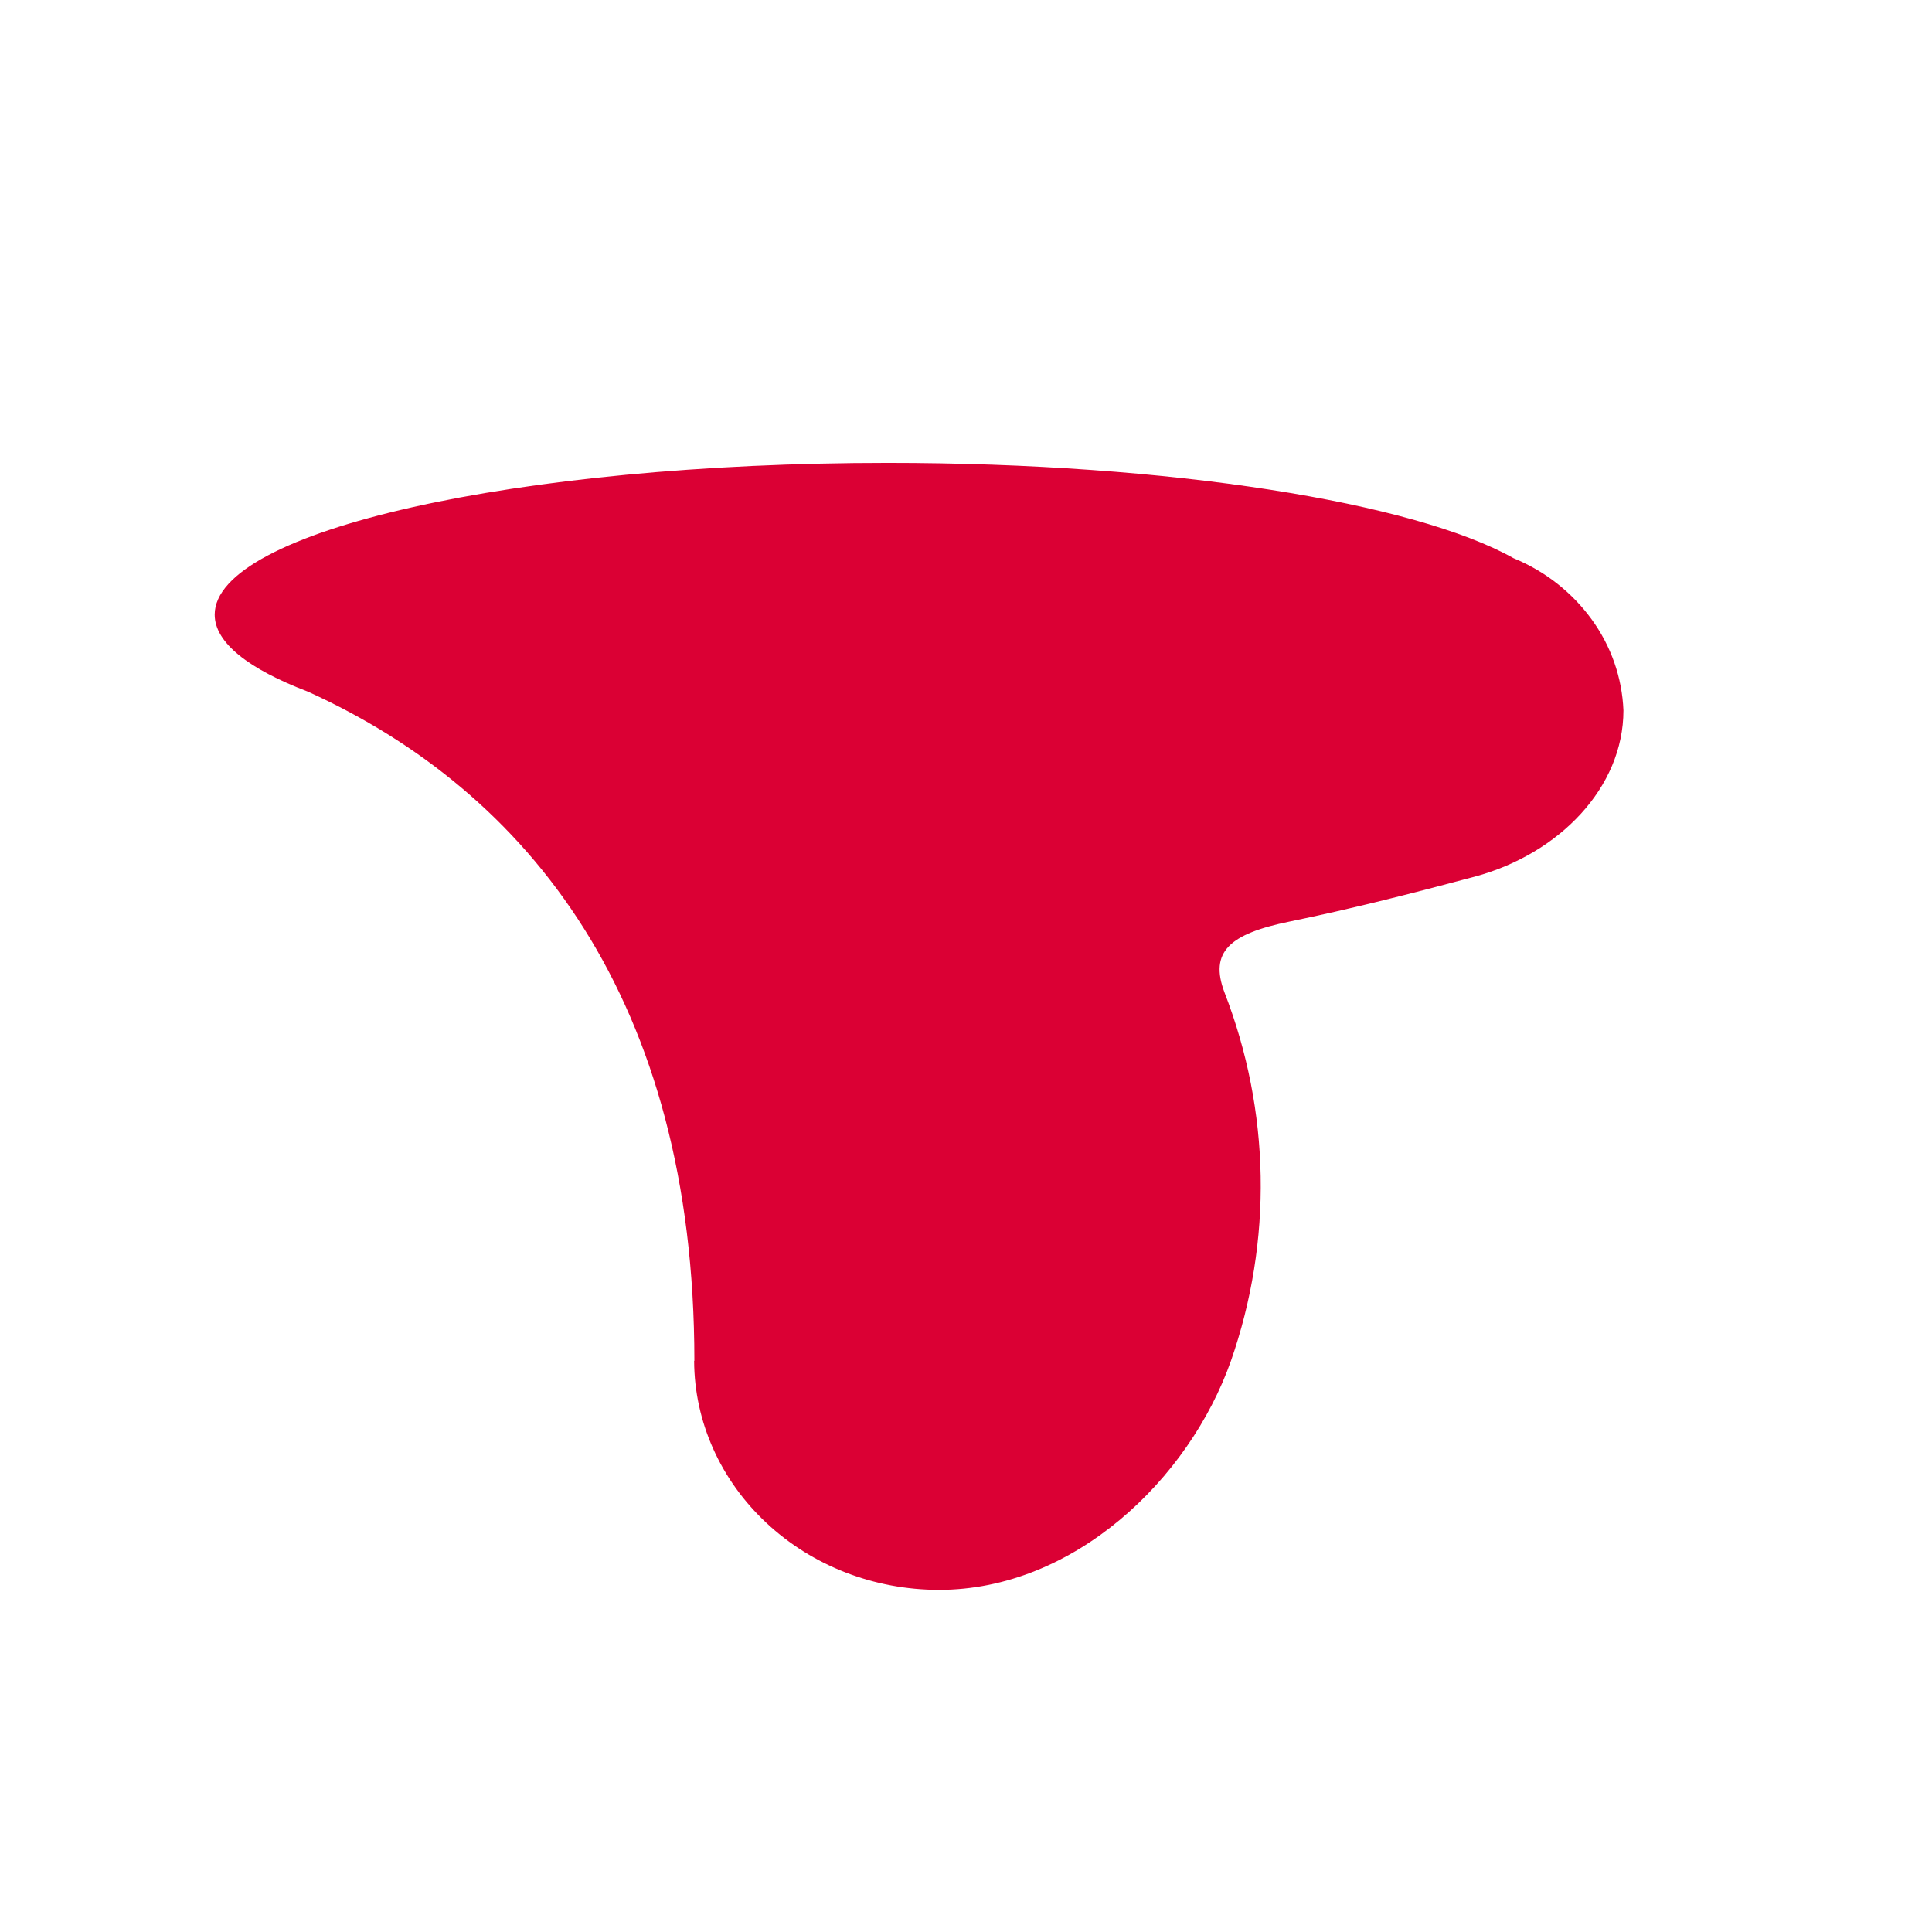 <svg width="32" height="32" viewBox="0 0 32 32" fill="none" xmlns="http://www.w3.org/2000/svg">
<path d="M11.501 22.537C11.501 16.568 8.761 13.116 5.098 11.455C4.117 11.081 3.556 10.645 3.556 10.18C3.556 8.792 8.549 7.667 14.705 7.667C19.403 7.667 23.424 8.323 25.068 9.245C25.594 9.461 26.04 9.814 26.363 10.259C26.686 10.703 26.867 11.226 26.889 11.766C26.889 13.042 25.828 14.142 24.427 14.52C23.34 14.811 22.355 15.06 21.36 15.264C20.366 15.467 20.026 15.766 20.282 16.439C21.042 18.404 21.082 20.551 20.388 22.541C19.694 24.506 17.785 26.333 15.554 26.333C14.48 26.333 13.454 25.935 12.694 25.224C11.934 24.514 11.501 23.55 11.497 22.541L11.501 22.537Z" fill="#DB0034"/>
</svg>
